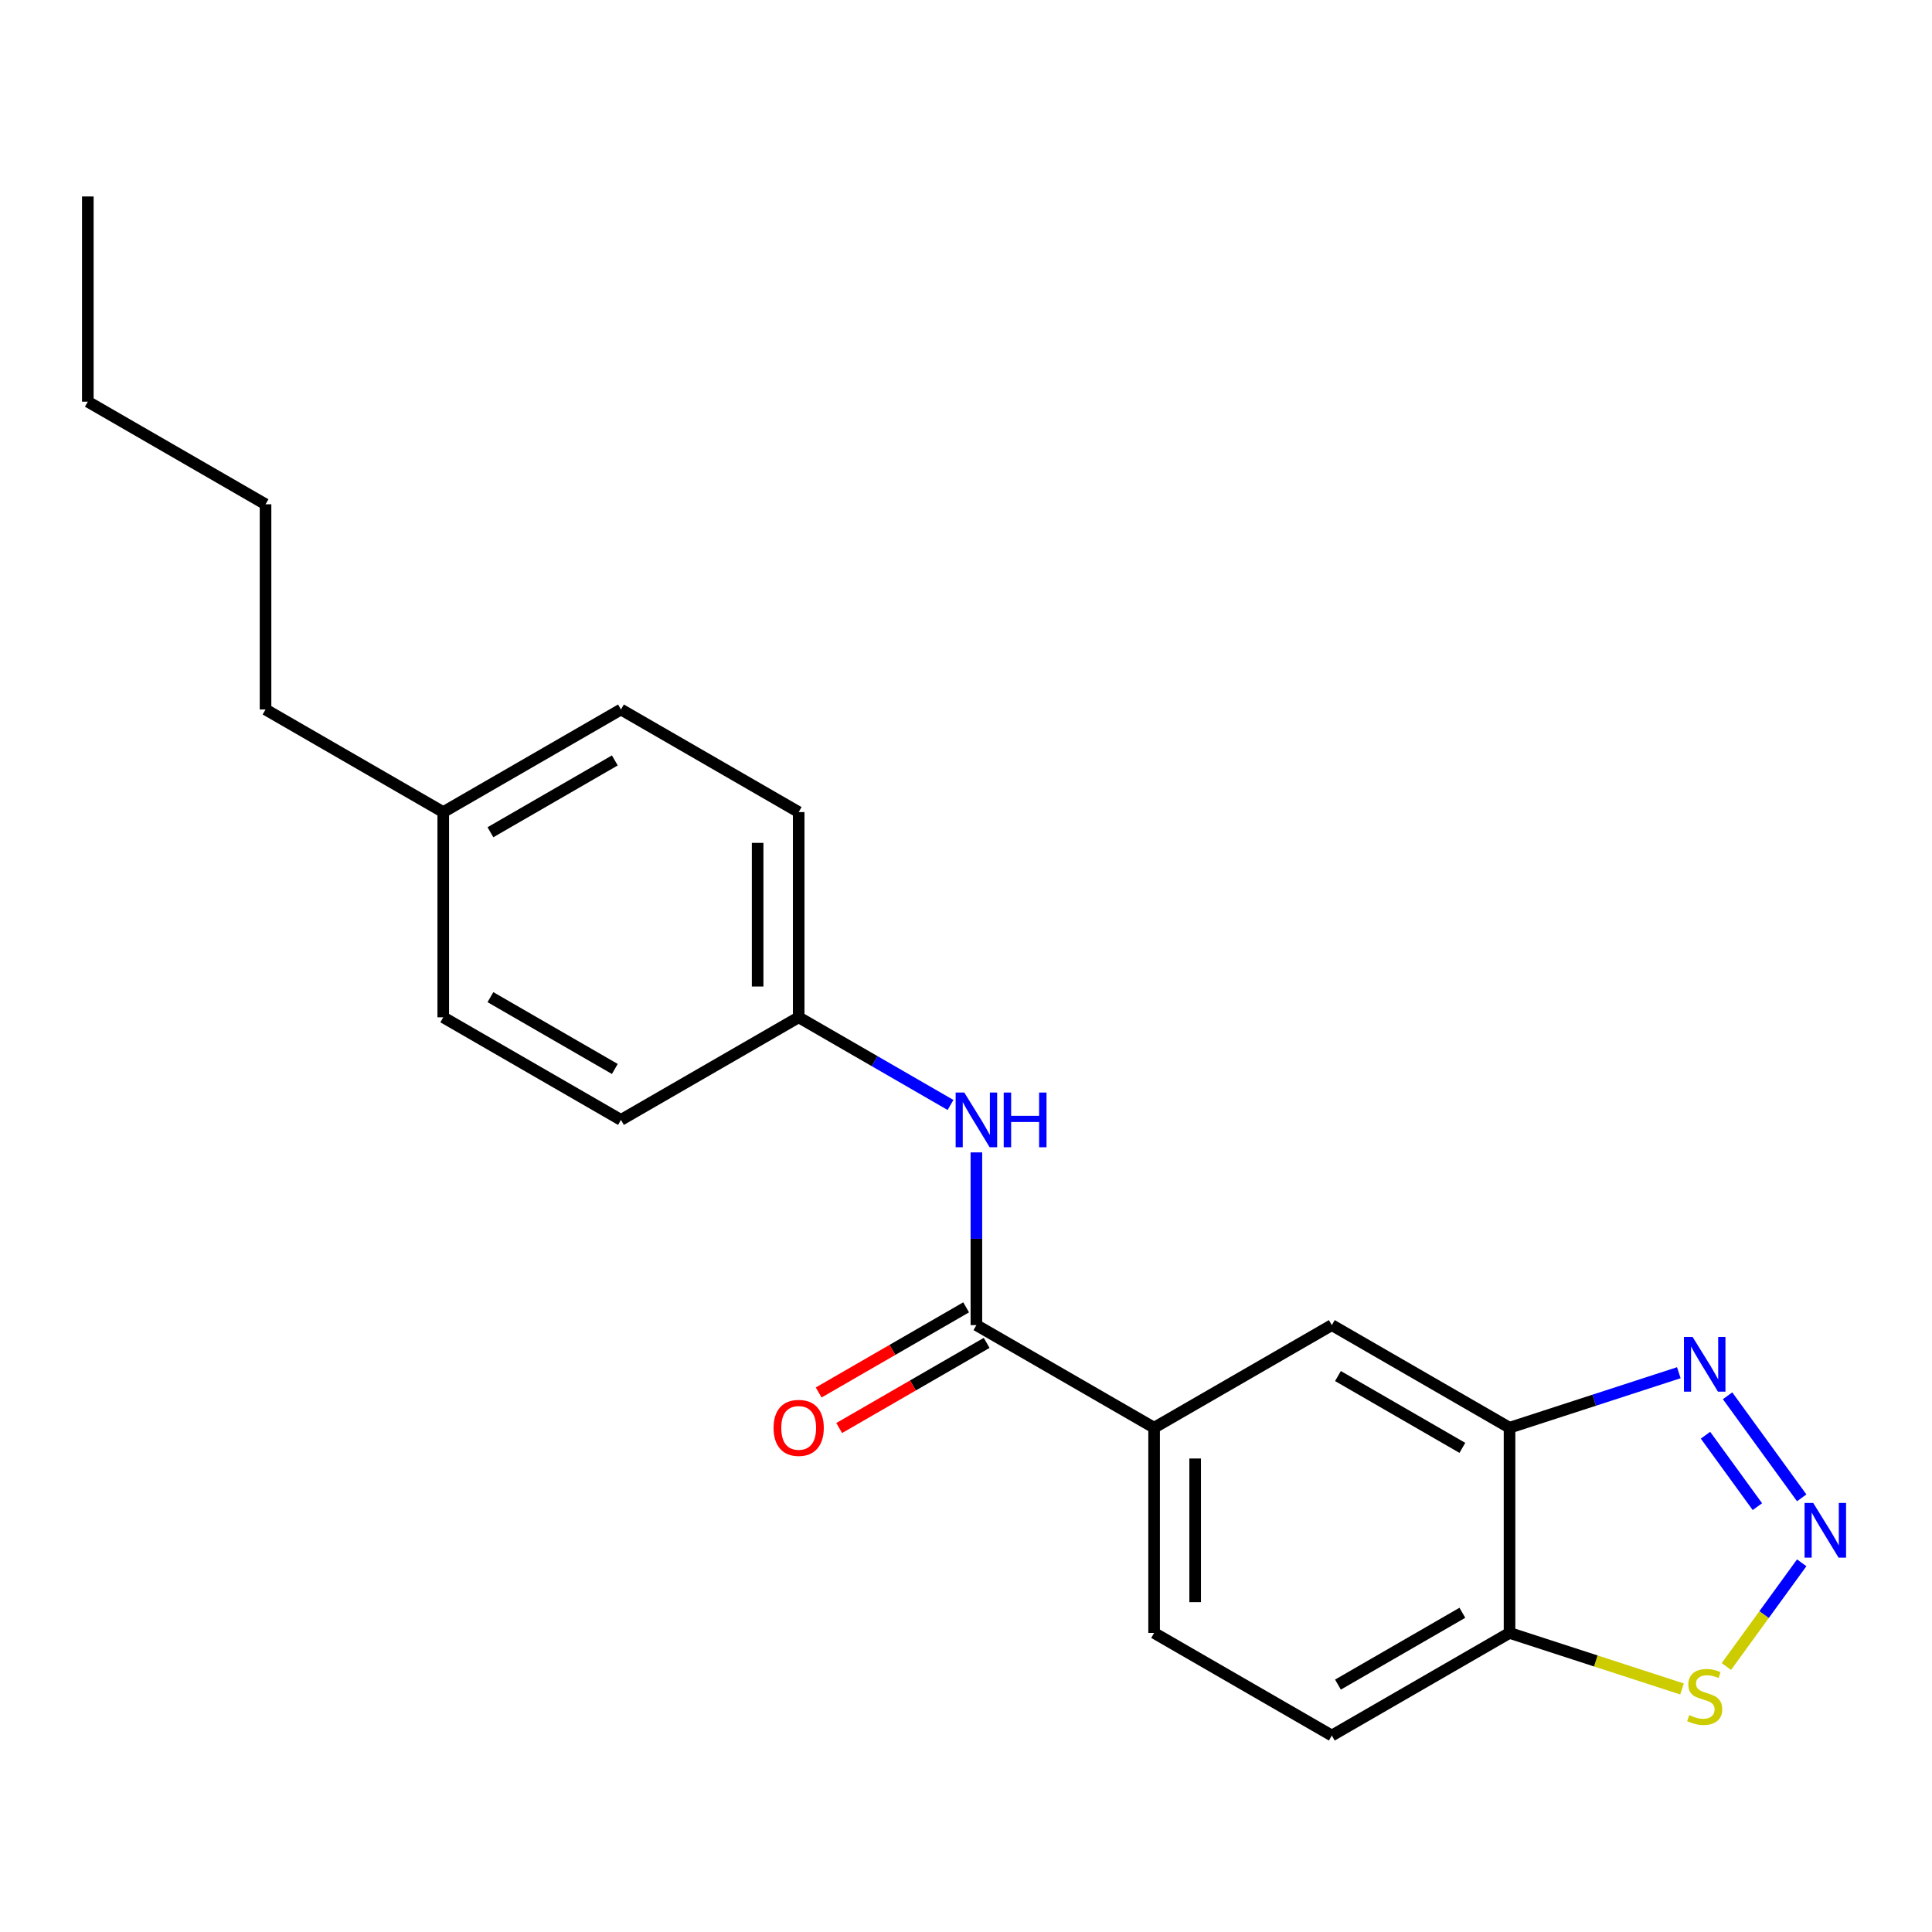 <?xml version='1.0' encoding='iso-8859-1'?>
<svg version='1.1' baseProfile='full'
              xmlns='http://www.w3.org/2000/svg'
                      xmlns:rdkit='http://www.rdkit.org/xml'
                      xmlns:xlink='http://www.w3.org/1999/xlink'
                  xml:space='preserve'
width='1000px' height='1000px' viewBox='0 0 1000 1000'>
<!-- END OF HEADER -->
<rect style='opacity:1.0;fill:#FFFFFF;stroke:none' width='1000' height='1000' x='0' y='0'> </rect>
<path class='bond-0' d='M 932.566,775.276 L 894.191,722.458' style='fill:none;fill-rule:evenodd;stroke:#0000FF;stroke-width:6px;stroke-linecap:butt;stroke-linejoin:miter;stroke-opacity:1' />
<path class='bond-0' d='M 909.624,779.84 L 882.761,742.867' style='fill:none;fill-rule:evenodd;stroke:#0000FF;stroke-width:6px;stroke-linecap:butt;stroke-linejoin:miter;stroke-opacity:1' />
<path class='bond-3' d='M 932.566,808.907 L 913.066,835.746' style='fill:none;fill-rule:evenodd;stroke:#0000FF;stroke-width:6px;stroke-linecap:butt;stroke-linejoin:miter;stroke-opacity:1' />
<path class='bond-3' d='M 913.066,835.746 L 893.567,862.584' style='fill:none;fill-rule:evenodd;stroke:#CCCC00;stroke-width:6px;stroke-linecap:butt;stroke-linejoin:miter;stroke-opacity:1' />
<path class='bond-1' d='M 868.956,710.514 L 825.145,724.749' style='fill:none;fill-rule:evenodd;stroke:#0000FF;stroke-width:6px;stroke-linecap:butt;stroke-linejoin:miter;stroke-opacity:1' />
<path class='bond-1' d='M 825.145,724.749 L 781.335,738.984' style='fill:none;fill-rule:evenodd;stroke:#000000;stroke-width:6px;stroke-linecap:butt;stroke-linejoin:miter;stroke-opacity:1' />
<path class='bond-7' d='M 781.335,738.984 L 689.35,685.876' style='fill:none;fill-rule:evenodd;stroke:#000000;stroke-width:6px;stroke-linecap:butt;stroke-linejoin:miter;stroke-opacity:1' />
<path class='bond-7' d='M 756.915,749.415 L 692.526,712.24' style='fill:none;fill-rule:evenodd;stroke:#000000;stroke-width:6px;stroke-linecap:butt;stroke-linejoin:miter;stroke-opacity:1' />
<path class='bond-21' d='M 781.335,738.984 L 781.335,845.199' style='fill:none;fill-rule:evenodd;stroke:#000000;stroke-width:6px;stroke-linecap:butt;stroke-linejoin:miter;stroke-opacity:1' />
<path class='bond-2' d='M 505.38,685.876 L 597.365,738.984' style='fill:none;fill-rule:evenodd;stroke:#000000;stroke-width:6px;stroke-linecap:butt;stroke-linejoin:miter;stroke-opacity:1' />
<path class='bond-6' d='M 505.38,685.876 L 505.38,641.177' style='fill:none;fill-rule:evenodd;stroke:#000000;stroke-width:6px;stroke-linecap:butt;stroke-linejoin:miter;stroke-opacity:1' />
<path class='bond-6' d='M 505.38,641.177 L 505.38,596.477' style='fill:none;fill-rule:evenodd;stroke:#0000FF;stroke-width:6px;stroke-linecap:butt;stroke-linejoin:miter;stroke-opacity:1' />
<path class='bond-8' d='M 500.069,676.678 L 461.904,698.712' style='fill:none;fill-rule:evenodd;stroke:#000000;stroke-width:6px;stroke-linecap:butt;stroke-linejoin:miter;stroke-opacity:1' />
<path class='bond-8' d='M 461.904,698.712 L 423.739,720.747' style='fill:none;fill-rule:evenodd;stroke:#FF0000;stroke-width:6px;stroke-linecap:butt;stroke-linejoin:miter;stroke-opacity:1' />
<path class='bond-8' d='M 510.69,695.075 L 472.526,717.109' style='fill:none;fill-rule:evenodd;stroke:#000000;stroke-width:6px;stroke-linecap:butt;stroke-linejoin:miter;stroke-opacity:1' />
<path class='bond-8' d='M 472.526,717.109 L 434.361,739.144' style='fill:none;fill-rule:evenodd;stroke:#FF0000;stroke-width:6px;stroke-linecap:butt;stroke-linejoin:miter;stroke-opacity:1' />
<path class='bond-4' d='M 870.616,874.208 L 825.975,859.704' style='fill:none;fill-rule:evenodd;stroke:#CCCC00;stroke-width:6px;stroke-linecap:butt;stroke-linejoin:miter;stroke-opacity:1' />
<path class='bond-4' d='M 825.975,859.704 L 781.335,845.199' style='fill:none;fill-rule:evenodd;stroke:#000000;stroke-width:6px;stroke-linecap:butt;stroke-linejoin:miter;stroke-opacity:1' />
<path class='bond-9' d='M 781.335,845.199 L 689.35,898.307' style='fill:none;fill-rule:evenodd;stroke:#000000;stroke-width:6px;stroke-linecap:butt;stroke-linejoin:miter;stroke-opacity:1' />
<path class='bond-9' d='M 756.915,834.768 L 692.526,871.944' style='fill:none;fill-rule:evenodd;stroke:#000000;stroke-width:6px;stroke-linecap:butt;stroke-linejoin:miter;stroke-opacity:1' />
<path class='bond-5' d='M 597.365,738.984 L 689.35,685.876' style='fill:none;fill-rule:evenodd;stroke:#000000;stroke-width:6px;stroke-linecap:butt;stroke-linejoin:miter;stroke-opacity:1' />
<path class='bond-22' d='M 597.365,738.984 L 597.365,845.199' style='fill:none;fill-rule:evenodd;stroke:#000000;stroke-width:6px;stroke-linecap:butt;stroke-linejoin:miter;stroke-opacity:1' />
<path class='bond-22' d='M 618.608,754.916 L 618.608,829.267' style='fill:none;fill-rule:evenodd;stroke:#000000;stroke-width:6px;stroke-linecap:butt;stroke-linejoin:miter;stroke-opacity:1' />
<path class='bond-11' d='M 491.984,571.928 L 452.689,549.241' style='fill:none;fill-rule:evenodd;stroke:#0000FF;stroke-width:6px;stroke-linecap:butt;stroke-linejoin:miter;stroke-opacity:1' />
<path class='bond-11' d='M 452.689,549.241 L 413.395,526.554' style='fill:none;fill-rule:evenodd;stroke:#000000;stroke-width:6px;stroke-linecap:butt;stroke-linejoin:miter;stroke-opacity:1' />
<path class='bond-10' d='M 689.35,898.307 L 597.365,845.199' style='fill:none;fill-rule:evenodd;stroke:#000000;stroke-width:6px;stroke-linecap:butt;stroke-linejoin:miter;stroke-opacity:1' />
<path class='bond-13' d='M 413.395,526.554 L 321.41,579.661' style='fill:none;fill-rule:evenodd;stroke:#000000;stroke-width:6px;stroke-linecap:butt;stroke-linejoin:miter;stroke-opacity:1' />
<path class='bond-14' d='M 413.395,526.554 L 413.395,420.339' style='fill:none;fill-rule:evenodd;stroke:#000000;stroke-width:6px;stroke-linecap:butt;stroke-linejoin:miter;stroke-opacity:1' />
<path class='bond-14' d='M 392.152,510.622 L 392.152,436.271' style='fill:none;fill-rule:evenodd;stroke:#000000;stroke-width:6px;stroke-linecap:butt;stroke-linejoin:miter;stroke-opacity:1' />
<path class='bond-12' d='M 229.425,420.339 L 321.41,367.231' style='fill:none;fill-rule:evenodd;stroke:#000000;stroke-width:6px;stroke-linecap:butt;stroke-linejoin:miter;stroke-opacity:1' />
<path class='bond-12' d='M 253.844,430.77 L 318.233,393.594' style='fill:none;fill-rule:evenodd;stroke:#000000;stroke-width:6px;stroke-linecap:butt;stroke-linejoin:miter;stroke-opacity:1' />
<path class='bond-17' d='M 229.425,420.339 L 137.44,367.231' style='fill:none;fill-rule:evenodd;stroke:#000000;stroke-width:6px;stroke-linecap:butt;stroke-linejoin:miter;stroke-opacity:1' />
<path class='bond-23' d='M 229.425,420.339 L 229.425,526.554' style='fill:none;fill-rule:evenodd;stroke:#000000;stroke-width:6px;stroke-linecap:butt;stroke-linejoin:miter;stroke-opacity:1' />
<path class='bond-16' d='M 321.41,579.661 L 229.425,526.554' style='fill:none;fill-rule:evenodd;stroke:#000000;stroke-width:6px;stroke-linecap:butt;stroke-linejoin:miter;stroke-opacity:1' />
<path class='bond-16' d='M 318.233,553.298 L 253.844,516.123' style='fill:none;fill-rule:evenodd;stroke:#000000;stroke-width:6px;stroke-linecap:butt;stroke-linejoin:miter;stroke-opacity:1' />
<path class='bond-15' d='M 413.395,420.339 L 321.41,367.231' style='fill:none;fill-rule:evenodd;stroke:#000000;stroke-width:6px;stroke-linecap:butt;stroke-linejoin:miter;stroke-opacity:1' />
<path class='bond-18' d='M 137.44,367.231 L 137.44,261.016' style='fill:none;fill-rule:evenodd;stroke:#000000;stroke-width:6px;stroke-linecap:butt;stroke-linejoin:miter;stroke-opacity:1' />
<path class='bond-19' d='M 137.44,261.016 L 45.455,207.908' style='fill:none;fill-rule:evenodd;stroke:#000000;stroke-width:6px;stroke-linecap:butt;stroke-linejoin:miter;stroke-opacity:1' />
<path class='bond-20' d='M 45.455,207.908 L 45.455,101.693' style='fill:none;fill-rule:evenodd;stroke:#000000;stroke-width:6px;stroke-linecap:butt;stroke-linejoin:miter;stroke-opacity:1' />
<path  class='atom-0' d='M 938.523 777.932
L 947.803 792.932
Q 948.723 794.412, 950.203 797.092
Q 951.683 799.772, 951.763 799.932
L 951.763 777.932
L 955.523 777.932
L 955.523 806.252
L 951.643 806.252
L 941.683 789.852
Q 940.523 787.932, 939.283 785.732
Q 938.083 783.532, 937.723 782.852
L 937.723 806.252
L 934.043 806.252
L 934.043 777.932
L 938.523 777.932
' fill='#0000FF'/>
<path  class='atom-1' d='M 876.091 692.002
L 885.371 707.002
Q 886.291 708.482, 887.771 711.162
Q 889.251 713.842, 889.331 714.002
L 889.331 692.002
L 893.091 692.002
L 893.091 720.322
L 889.211 720.322
L 879.251 703.922
Q 878.091 702.002, 876.851 699.802
Q 875.651 697.602, 875.291 696.922
L 875.291 720.322
L 871.611 720.322
L 871.611 692.002
L 876.091 692.002
' fill='#0000FF'/>
<path  class='atom-4' d='M 874.351 887.741
Q 874.671 887.861, 875.991 888.421
Q 877.311 888.981, 878.751 889.341
Q 880.231 889.661, 881.671 889.661
Q 884.351 889.661, 885.911 888.381
Q 887.471 887.061, 887.471 884.781
Q 887.471 883.221, 886.671 882.261
Q 885.911 881.301, 884.711 880.781
Q 883.511 880.261, 881.511 879.661
Q 878.991 878.901, 877.471 878.181
Q 875.991 877.461, 874.911 875.941
Q 873.871 874.421, 873.871 871.861
Q 873.871 868.301, 876.271 866.101
Q 878.711 863.901, 883.511 863.901
Q 886.791 863.901, 890.511 865.461
L 889.591 868.541
Q 886.191 867.141, 883.631 867.141
Q 880.871 867.141, 879.351 868.301
Q 877.831 869.421, 877.871 871.381
Q 877.871 872.901, 878.631 873.821
Q 879.431 874.741, 880.551 875.261
Q 881.711 875.781, 883.631 876.381
Q 886.191 877.181, 887.711 877.981
Q 889.231 878.781, 890.311 880.421
Q 891.431 882.021, 891.431 884.781
Q 891.431 888.701, 888.791 890.821
Q 886.191 892.901, 881.831 892.901
Q 879.311 892.901, 877.391 892.341
Q 875.511 891.821, 873.271 890.901
L 874.351 887.741
' fill='#CCCC00'/>
<path  class='atom-7' d='M 499.12 565.501
L 508.4 580.501
Q 509.32 581.981, 510.8 584.661
Q 512.28 587.341, 512.36 587.501
L 512.36 565.501
L 516.12 565.501
L 516.12 593.821
L 512.24 593.821
L 502.28 577.421
Q 501.12 575.501, 499.88 573.301
Q 498.68 571.101, 498.32 570.421
L 498.32 593.821
L 494.64 593.821
L 494.64 565.501
L 499.12 565.501
' fill='#0000FF'/>
<path  class='atom-7' d='M 519.52 565.501
L 523.36 565.501
L 523.36 577.541
L 537.84 577.541
L 537.84 565.501
L 541.68 565.501
L 541.68 593.821
L 537.84 593.821
L 537.84 580.741
L 523.36 580.741
L 523.36 593.821
L 519.52 593.821
L 519.52 565.501
' fill='#0000FF'/>
<path  class='atom-9' d='M 400.395 739.064
Q 400.395 732.264, 403.755 728.464
Q 407.115 724.664, 413.395 724.664
Q 419.675 724.664, 423.035 728.464
Q 426.395 732.264, 426.395 739.064
Q 426.395 745.944, 422.995 749.864
Q 419.595 753.744, 413.395 753.744
Q 407.155 753.744, 403.755 749.864
Q 400.395 745.984, 400.395 739.064
M 413.395 750.544
Q 417.715 750.544, 420.035 747.664
Q 422.395 744.744, 422.395 739.064
Q 422.395 733.504, 420.035 730.704
Q 417.715 727.864, 413.395 727.864
Q 409.075 727.864, 406.715 730.664
Q 404.395 733.464, 404.395 739.064
Q 404.395 744.784, 406.715 747.664
Q 409.075 750.544, 413.395 750.544
' fill='#FF0000'/>
</svg>
